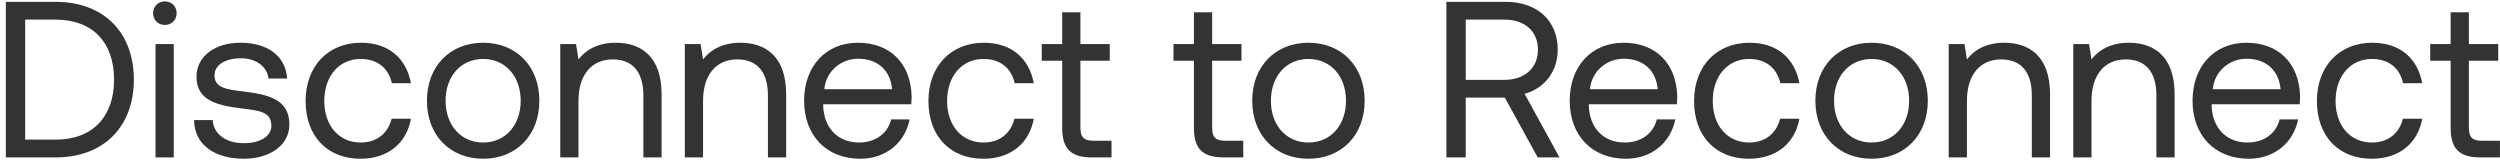 <svg xmlns="http://www.w3.org/2000/svg" width="270" height="18" viewBox="0 0 270 18" fill="none"><path d="M6.008 17H0.632V0.2H6.008C11.264 0.2 14.456 3.56 14.456 8.6C14.456 13.616 11.264 17 6.008 17ZM2.72 2.12V15.08H6.008C10.088 15.08 12.32 12.512 12.32 8.6C12.32 4.664 10.088 2.12 6.008 2.12H2.72ZM17.805 2.696C17.085 2.696 16.533 2.168 16.533 1.424C16.533 0.68 17.085 0.152 17.805 0.152C18.525 0.152 19.077 0.68 19.077 1.424C19.077 2.168 18.525 2.696 17.805 2.696ZM16.797 17V4.76H18.765V17H16.797ZM20.957 12.968H22.973C23.045 14.408 24.317 15.464 26.357 15.464C28.085 15.464 29.309 14.72 29.309 13.592C29.309 12.056 27.965 11.936 26.141 11.72C23.405 11.384 21.221 10.832 21.221 8.288C21.221 6.056 23.261 4.592 26.021 4.616C28.805 4.64 30.821 5.936 31.013 8.48H28.997C28.853 7.232 27.701 6.296 26.021 6.296C24.317 6.296 23.165 7.016 23.165 8.144C23.165 9.488 24.461 9.656 26.237 9.872C29.021 10.208 31.253 10.736 31.253 13.448C31.253 15.728 29.069 17.144 26.357 17.144C23.189 17.144 21.005 15.656 20.957 12.968ZM38.934 17.144C35.358 17.144 33.006 14.72 33.006 10.904C33.006 7.16 35.43 4.616 38.982 4.616C41.982 4.616 43.878 6.296 44.382 8.984H42.318C41.958 7.352 40.758 6.368 38.958 6.368C36.606 6.368 35.022 8.24 35.022 10.904C35.022 13.568 36.606 15.392 38.958 15.392C40.71 15.392 41.91 14.384 42.294 12.824H44.382C43.902 15.464 41.91 17.144 38.934 17.144ZM52.179 17.144C48.603 17.144 46.107 14.6 46.107 10.88C46.107 7.16 48.603 4.616 52.179 4.616C55.755 4.616 58.251 7.16 58.251 10.88C58.251 14.6 55.755 17.144 52.179 17.144ZM52.179 15.392C54.603 15.392 56.235 13.496 56.235 10.88C56.235 8.264 54.603 6.368 52.179 6.368C49.755 6.368 48.123 8.264 48.123 10.88C48.123 13.496 49.755 15.392 52.179 15.392ZM66.508 4.616C69.268 4.616 71.452 6.128 71.452 10.184V17H69.484V10.304C69.484 7.76 68.308 6.416 66.172 6.416C63.868 6.416 62.476 8.12 62.476 10.88V17H60.508V4.76H62.212L62.476 6.416C63.196 5.48 64.444 4.616 66.508 4.616ZM79.961 4.616C82.721 4.616 84.905 6.128 84.905 10.184V17H82.937V10.304C82.937 7.76 81.761 6.416 79.625 6.416C77.321 6.416 75.929 8.12 75.929 10.88V17H73.961V4.76H75.665L75.929 6.416C76.649 5.48 77.897 4.616 79.961 4.616ZM92.914 17.144C89.242 17.144 86.842 14.624 86.842 10.88C86.842 7.16 89.194 4.616 92.65 4.616C96.106 4.616 98.362 6.8 98.458 10.424C98.458 10.688 98.434 10.976 98.41 11.264H88.906V11.432C88.978 13.76 90.442 15.392 92.77 15.392C94.498 15.392 95.842 14.48 96.25 12.896H98.242C97.762 15.344 95.746 17.144 92.914 17.144ZM89.026 9.632H96.346C96.154 7.52 94.714 6.344 92.674 6.344C90.874 6.344 89.218 7.64 89.026 9.632ZM106.199 17.144C102.623 17.144 100.271 14.72 100.271 10.904C100.271 7.16 102.695 4.616 106.247 4.616C109.247 4.616 111.143 6.296 111.647 8.984H109.583C109.223 7.352 108.023 6.368 106.223 6.368C103.871 6.368 102.287 8.24 102.287 10.904C102.287 13.568 103.871 15.392 106.223 15.392C107.975 15.392 109.175 14.384 109.559 12.824H111.647C111.167 15.464 109.175 17.144 106.199 17.144ZM114.717 13.808V6.56H112.509V4.76H114.717V1.328H116.685V4.76H119.853V6.56H116.685V13.784C116.685 14.816 117.045 15.2 118.101 15.2H120.045V17H117.909C115.557 17 114.717 15.968 114.717 13.808ZM128.944 13.808V6.56H126.736V4.76H128.944V1.328H130.912V4.76H134.08V6.56H130.912V13.784C130.912 14.816 131.272 15.2 132.328 15.2H134.272V17H132.136C129.784 17 128.944 15.968 128.944 13.808ZM141.312 17.144C137.736 17.144 135.24 14.6 135.24 10.88C135.24 7.16 137.736 4.616 141.312 4.616C144.888 4.616 147.384 7.16 147.384 10.88C147.384 14.6 144.888 17.144 141.312 17.144ZM141.312 15.392C143.736 15.392 145.368 13.496 145.368 10.88C145.368 8.264 143.736 6.368 141.312 6.368C138.888 6.368 137.256 8.264 137.256 10.88C137.256 13.496 138.888 15.392 141.312 15.392ZM156.21 17V0.2H162.642C166.002 0.2 168.234 2.216 168.234 5.36C168.234 7.712 166.818 9.536 164.658 10.136L168.426 17H166.074L162.522 10.544H158.298V17H156.21ZM162.498 2.12H158.298V8.624H162.474C164.682 8.624 166.098 7.328 166.098 5.36C166.098 3.392 164.682 2.12 162.498 2.12ZM175.601 17.144C171.929 17.144 169.529 14.624 169.529 10.88C169.529 7.16 171.881 4.616 175.337 4.616C178.793 4.616 181.049 6.8 181.145 10.424C181.145 10.688 181.121 10.976 181.097 11.264H171.593V11.432C171.665 13.76 173.129 15.392 175.457 15.392C177.185 15.392 178.529 14.48 178.937 12.896H180.929C180.449 15.344 178.433 17.144 175.601 17.144ZM171.713 9.632H179.033C178.841 7.52 177.401 6.344 175.361 6.344C173.561 6.344 171.905 7.64 171.713 9.632ZM188.887 17.144C185.311 17.144 182.959 14.72 182.959 10.904C182.959 7.16 185.383 4.616 188.935 4.616C191.935 4.616 193.831 6.296 194.335 8.984H192.271C191.911 7.352 190.711 6.368 188.911 6.368C186.559 6.368 184.975 8.24 184.975 10.904C184.975 13.568 186.559 15.392 188.911 15.392C190.663 15.392 191.863 14.384 192.247 12.824H194.335C193.855 15.464 191.863 17.144 188.887 17.144ZM202.132 17.144C198.556 17.144 196.06 14.6 196.06 10.88C196.06 7.16 198.556 4.616 202.132 4.616C205.708 4.616 208.204 7.16 208.204 10.88C208.204 14.6 205.708 17.144 202.132 17.144ZM202.132 15.392C204.556 15.392 206.188 13.496 206.188 10.88C206.188 8.264 204.556 6.368 202.132 6.368C199.708 6.368 198.076 8.264 198.076 10.88C198.076 13.496 199.708 15.392 202.132 15.392ZM216.461 4.616C219.221 4.616 221.405 6.128 221.405 10.184V17H219.437V10.304C219.437 7.76 218.261 6.416 216.125 6.416C213.821 6.416 212.429 8.12 212.429 10.88V17H210.461V4.76H212.165L212.429 6.416C213.149 5.48 214.397 4.616 216.461 4.616ZM229.914 4.616C232.674 4.616 234.858 6.128 234.858 10.184V17H232.89V10.304C232.89 7.76 231.714 6.416 229.578 6.416C227.274 6.416 225.882 8.12 225.882 10.88V17H223.914V4.76H225.618L225.882 6.416C226.602 5.48 227.85 4.616 229.914 4.616ZM242.867 17.144C239.195 17.144 236.795 14.624 236.795 10.88C236.795 7.16 239.147 4.616 242.603 4.616C246.059 4.616 248.315 6.8 248.411 10.424C248.411 10.688 248.387 10.976 248.363 11.264H238.859V11.432C238.931 13.76 240.395 15.392 242.723 15.392C244.451 15.392 245.795 14.48 246.203 12.896H248.195C247.715 15.344 245.699 17.144 242.867 17.144ZM238.979 9.632H246.299C246.107 7.52 244.667 6.344 242.627 6.344C240.827 6.344 239.171 7.64 238.979 9.632ZM256.153 17.144C252.577 17.144 250.225 14.72 250.225 10.904C250.225 7.16 252.649 4.616 256.201 4.616C259.201 4.616 261.097 6.296 261.601 8.984H259.537C259.177 7.352 257.977 6.368 256.177 6.368C253.825 6.368 252.241 8.24 252.241 10.904C252.241 13.568 253.825 15.392 256.177 15.392C257.929 15.392 259.129 14.384 259.513 12.824H261.601C261.121 15.464 259.129 17.144 256.153 17.144ZM264.67 13.808V6.56H262.462V4.76H264.67V1.328H266.638V4.76H269.806V6.56H266.638V13.784C266.638 14.816 266.998 15.2 268.054 15.2H269.998V17H267.862C265.51 17 264.67 15.968 264.67 13.808Z" fill="#333333"></path></svg>